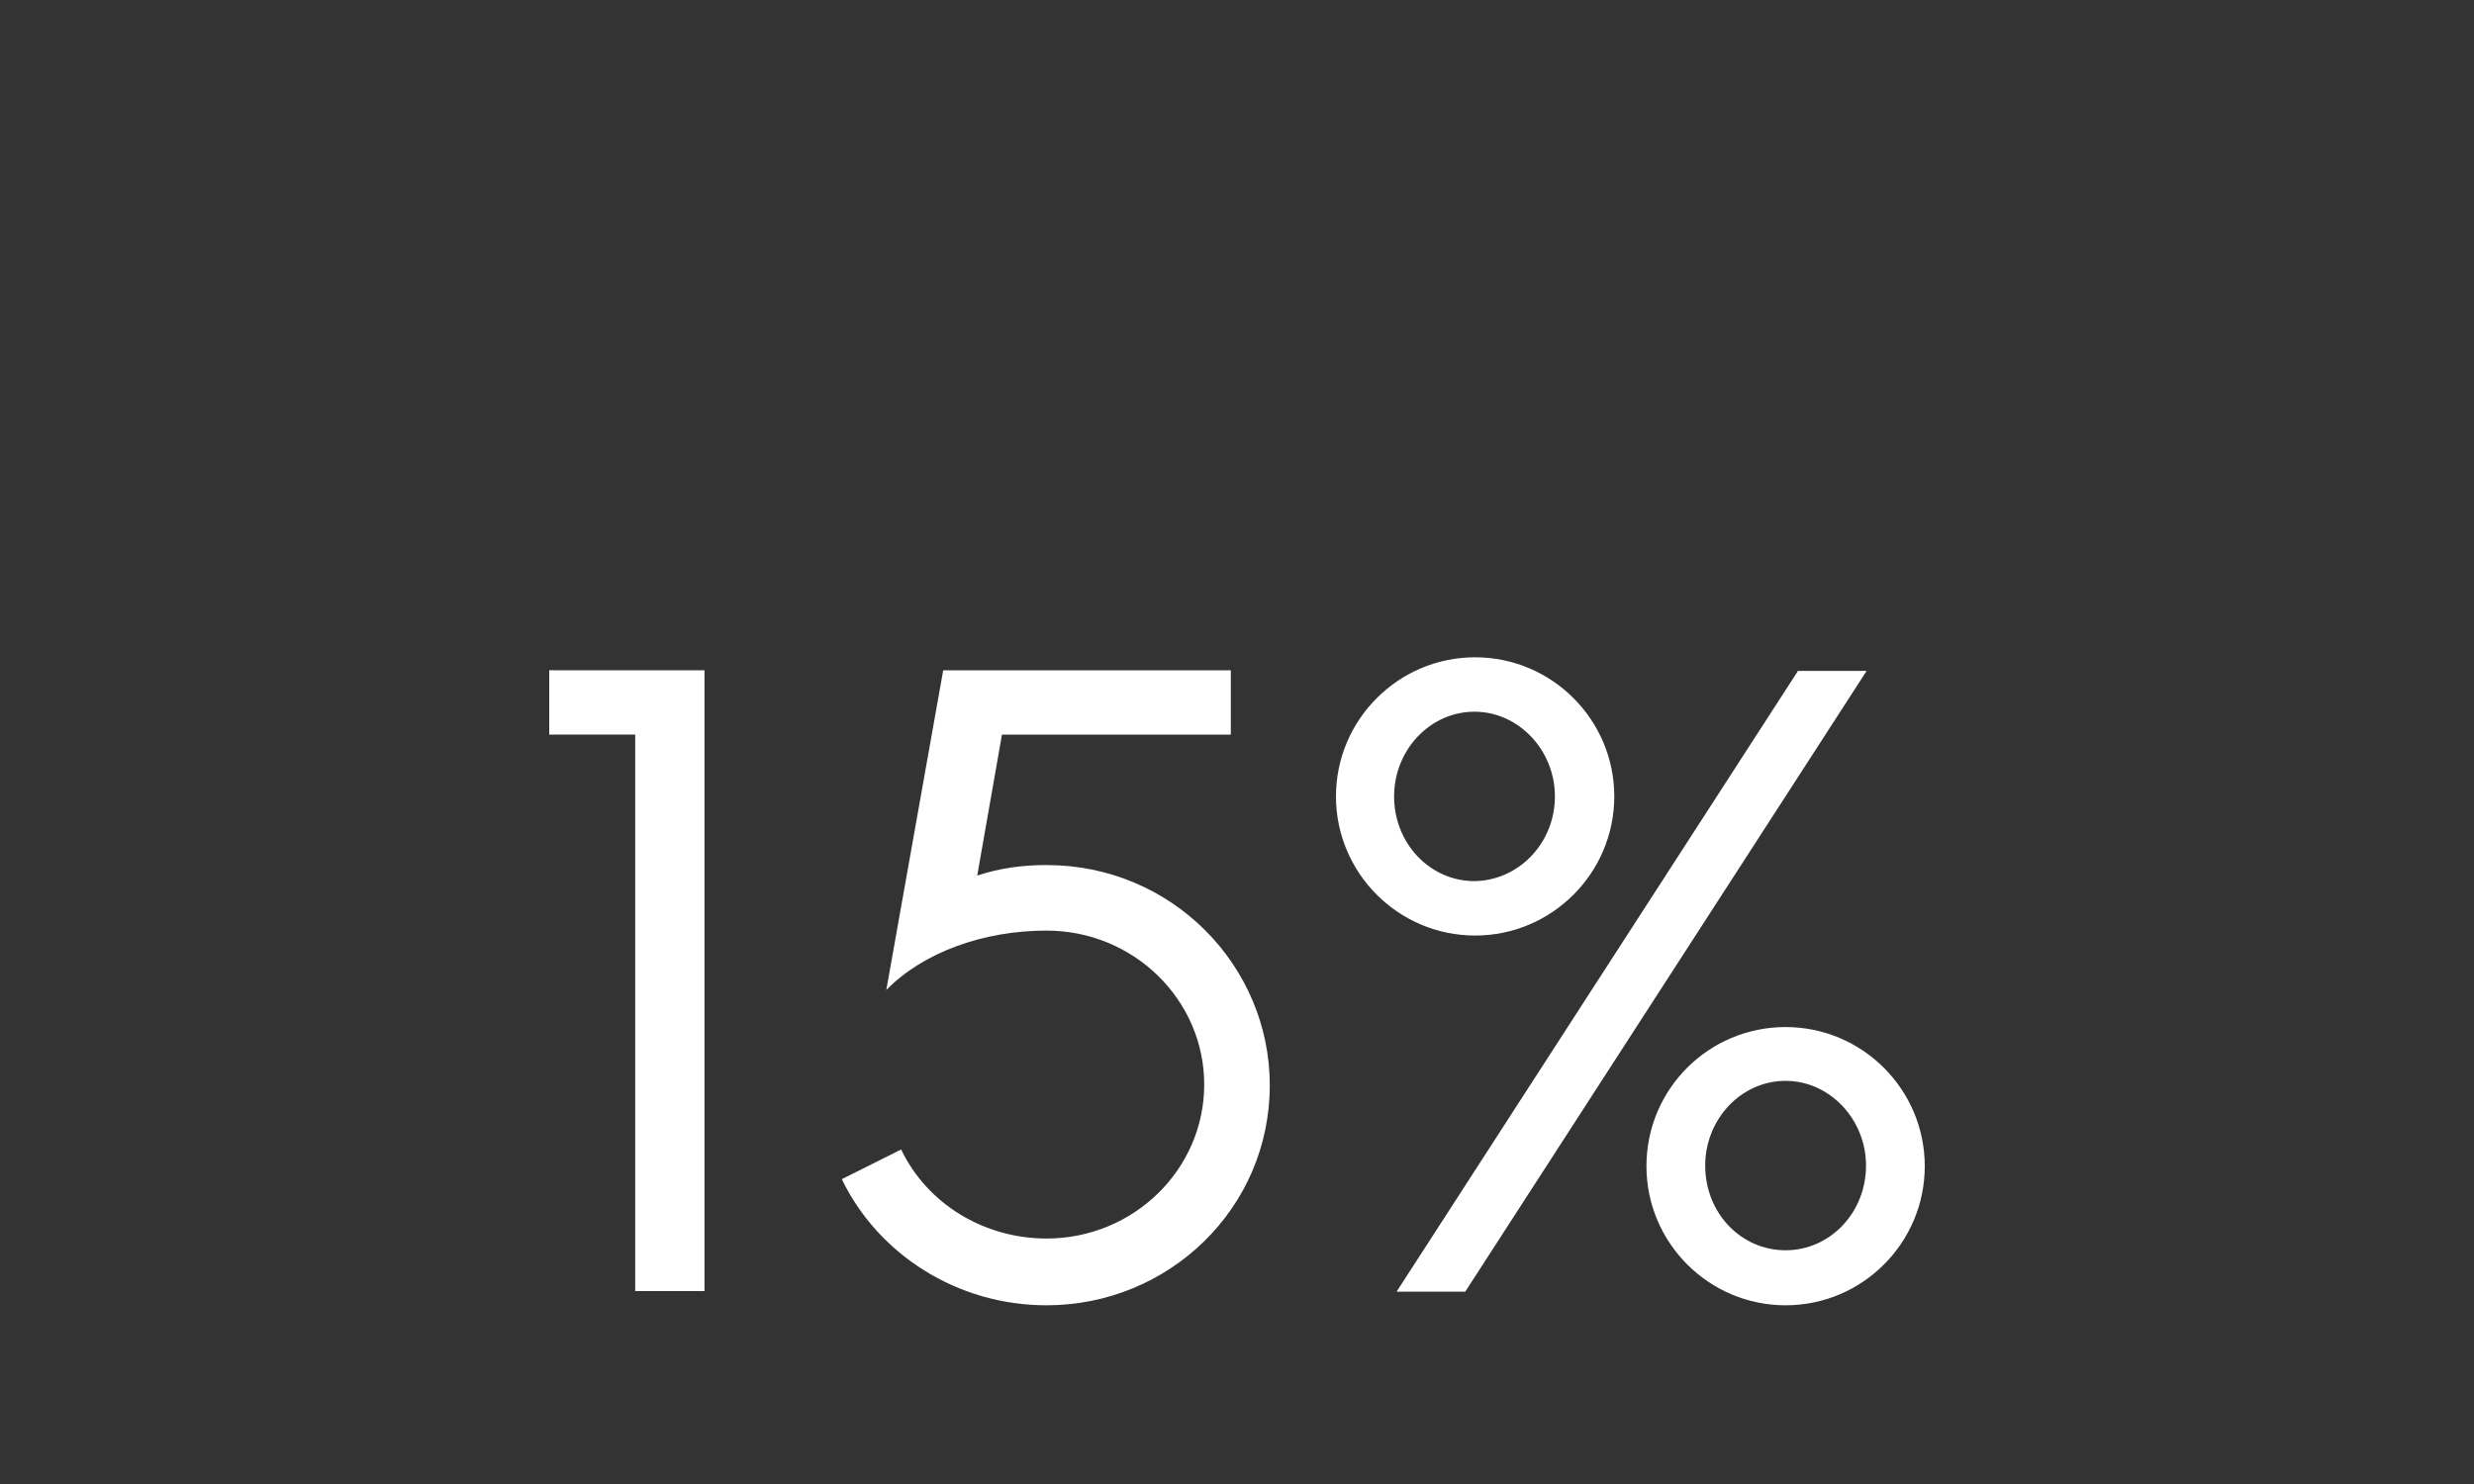 <?xml version="1.0" encoding="UTF-8"?> <!-- Generator: Adobe Illustrator 24.2.3, SVG Export Plug-In . SVG Version: 6.00 Build 0) --> <svg xmlns="http://www.w3.org/2000/svg" xmlns:xlink="http://www.w3.org/1999/xlink" version="1.1" id="Layer_1" x="0px" y="0px" width="400px" height="240px" viewBox="0 0 400 240" style="enable-background:new 0 0 400 240;" xml:space="preserve"><rect x="0" y="0" width="400" height="240" fill="#333333" stroke="none"/> <style type="text/css"> .st0{display:none;} .st1{display:inline;} .st2{fill:#FFFFFF;} </style> <g id="BG" class="st0"> <rect class="st1" width="400" height="240"></rect> </g> <g id="Layer_1_1_"> </g> <g id="Layer_5"> </g> <g id="Layer_3"> </g> <g> <path class="st2" d="M102.7,118.8H88.8v-10.4h25.1v100.4h-11.2V118.8z"></path> <path class="st2" d="M145.7,185.9c4.2,8.8,13.4,14.4,23.5,14.4c14.1,0,25.5-11.2,25.5-24.9c0-13.7-11.4-24.9-25.5-24.9 c-10.2,0-19.9,3.5-25.9,9.6l9.2-51.7H199v10.4h-37l-4,22.8c3.6-1.2,7.3-1.7,11.2-1.7c20.3,0,36.1,16.3,36.1,35.6 c0,20-16.4,35.6-36.1,35.6c-14.4,0-27.2-8.2-33.1-20.4L145.7,185.9z"></path> <path class="st2" d="M216,128.8c0-12.4,10.1-22.5,22.5-22.5s22.5,10.1,22.5,22.5s-10.1,22.5-22.5,22.5S216,141.2,216,128.8z M251.4,128.8c0-7.5-5.9-13.7-13-13.7c-7.2,0-13,6.2-13,13.7c0,7.6,5.8,13.7,13,13.7C245.5,142.4,251.4,136.4,251.4,128.8z M290.7,108.5h11.1l-64.9,100.4h-11.1L290.7,108.5z M288.7,166.1c12.4,0,22.5,10.1,22.5,22.5c0,12.4-10.1,22.5-22.5,22.5 c-12.4,0-22.5-10.1-22.5-22.5C266.2,176.1,276.3,166.1,288.7,166.1z M288.7,202.2c7.1,0,13-6,13-13.7c0-7.5-5.9-13.7-13-13.7 c-7.2,0-13,6.2-13,13.7C275.7,196.2,281.5,202.2,288.7,202.2z"></path> </g> </svg> 